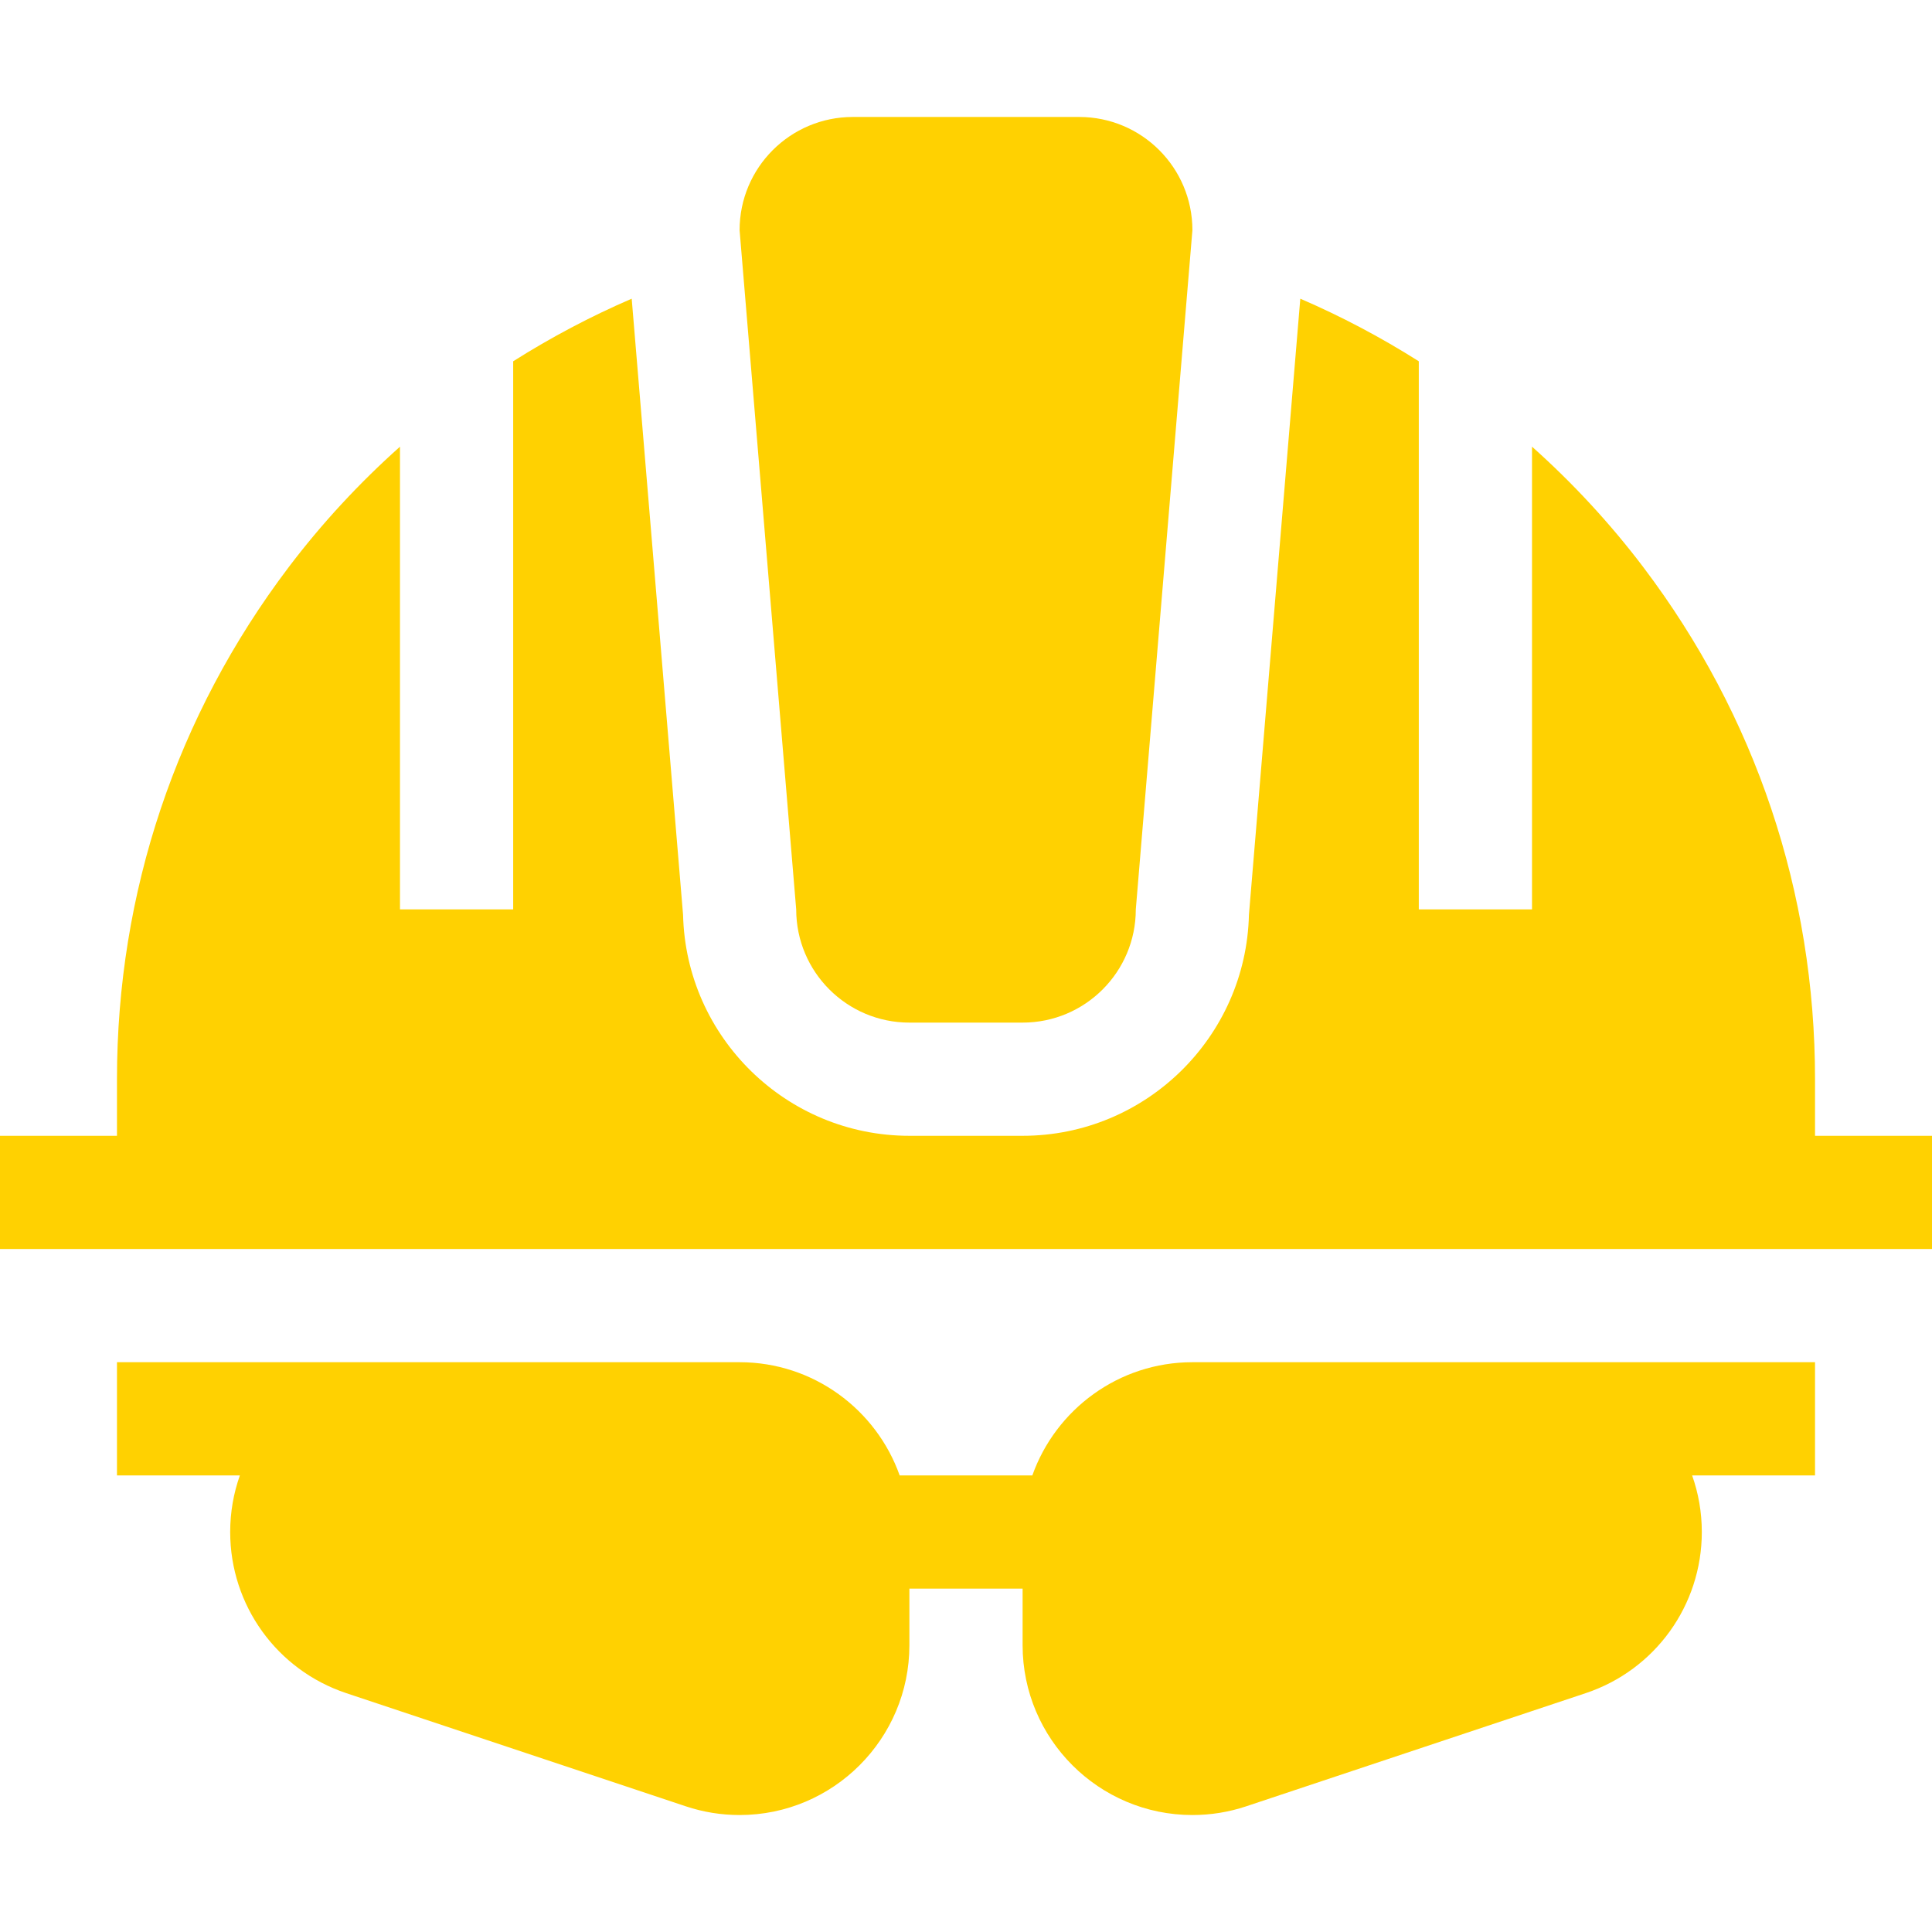 <?xml version="1.0" encoding="UTF-8"?>
<svg xmlns="http://www.w3.org/2000/svg" width="90" height="90" viewBox="0 0 90 90" fill="none">
  <path d="M48.09 68.731H41.91C40.821 65.662 37.891 63.457 34.453 63.457H5.449V68.731H11.174C10.882 69.555 10.723 70.443 10.723 71.367C10.723 74.778 12.896 77.794 16.13 78.873L31.951 84.146C32.757 84.415 33.599 84.551 34.453 84.551C38.815 84.551 42.363 81.002 42.363 76.641V74.004H47.637V76.641C47.637 81.002 51.185 84.551 55.547 84.551C56.401 84.551 57.243 84.415 58.05 84.146L73.87 78.873C77.104 77.794 79.277 74.778 79.277 71.367C79.277 70.443 79.118 69.555 78.826 68.731H84.551V63.457H55.547C52.109 63.457 49.179 65.662 48.09 68.731Z" fill="#FFD101"></path>
  <path d="M42.363 47.637H47.637C50.549 47.637 52.91 45.276 52.91 42.363L55.547 10.723C55.547 7.81 53.186 5.449 50.273 5.449H39.727C36.814 5.449 34.453 7.81 34.453 10.723L37.09 42.363C37.09 45.276 39.451 47.637 42.363 47.637Z" fill="#FFD101"></path>
  <path d="M84.551 52.91V50.273C84.551 41.581 81.784 33.333 76.551 26.42C75.008 24.383 73.267 22.503 71.367 20.807V42.363H66.093V16.83C64.332 15.716 62.485 14.738 60.573 13.914L58.18 42.619C58.044 48.317 53.367 52.91 47.637 52.91H42.363C36.633 52.91 31.956 48.317 31.82 42.619L29.427 13.914C27.515 14.738 25.668 15.716 23.906 16.83V42.363H18.633V20.808C16.732 22.504 14.992 24.383 13.449 26.42C8.216 33.333 5.449 41.581 5.449 50.273V52.91H0V58.184H90V52.91H84.551Z" fill="#FFD101"></path>
</svg>
